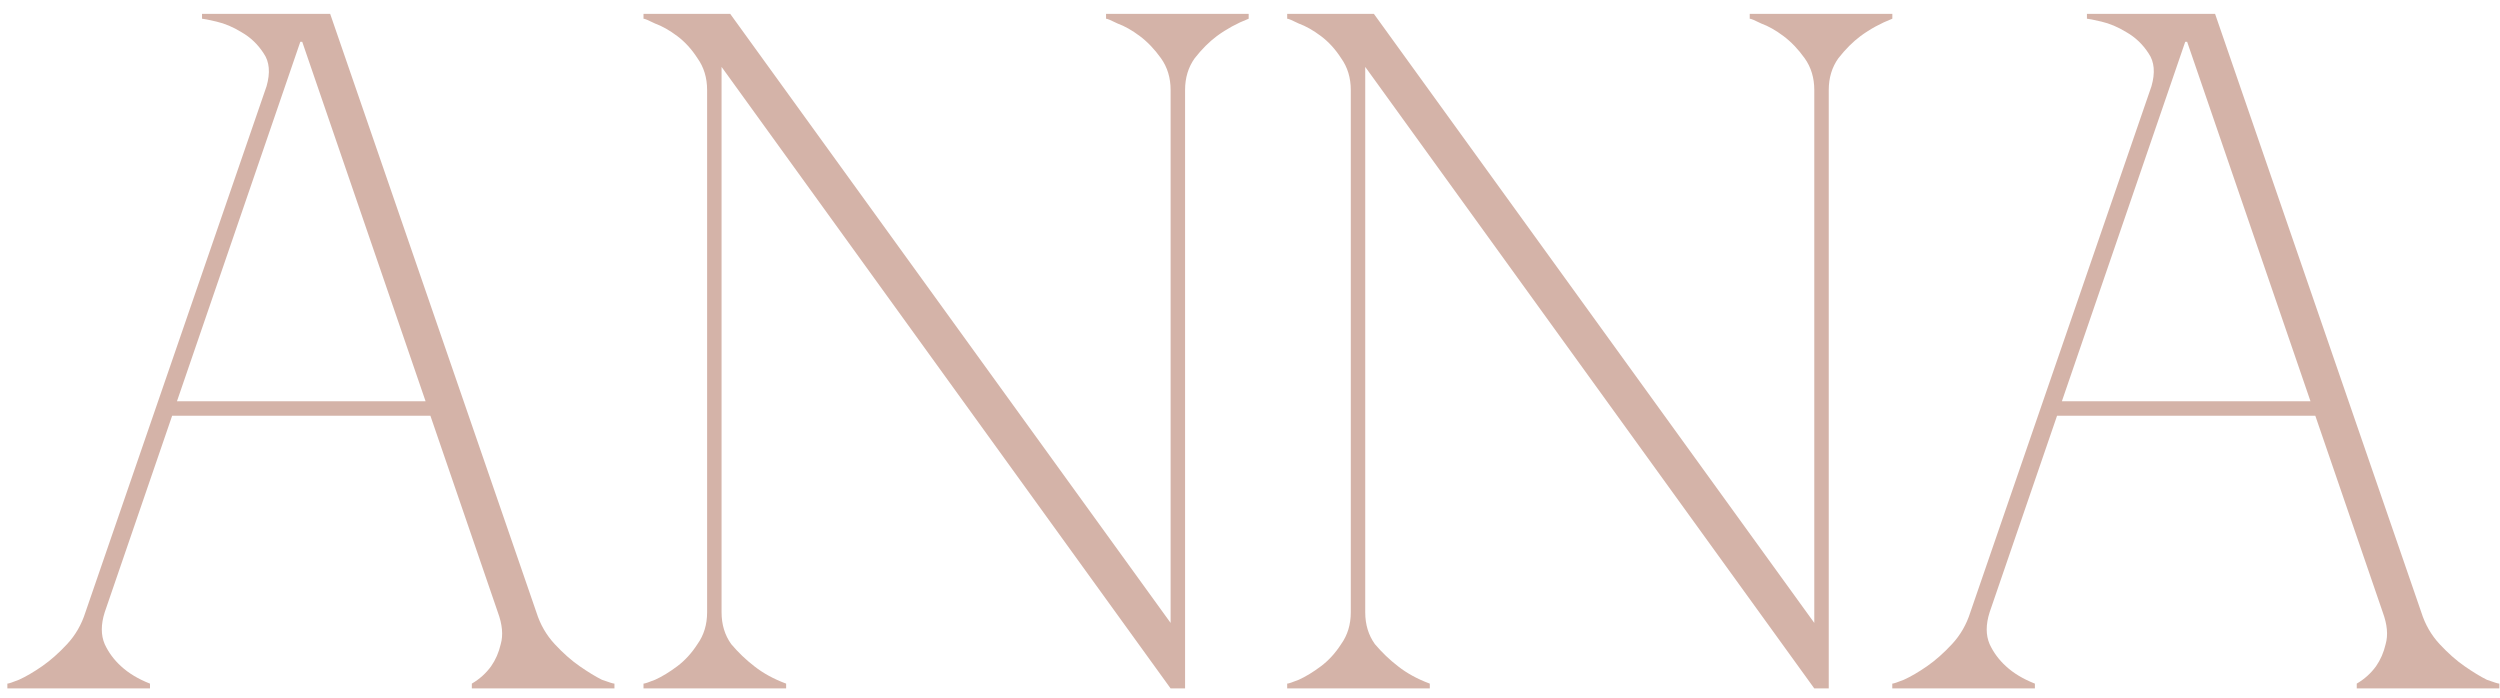 <?xml version="1.0" encoding="UTF-8"?> <svg xmlns="http://www.w3.org/2000/svg" width="172" height="48" viewBox="0 0 172 48" fill="none"> <path d="M7.203 42.127C6.938 42.967 6.938 43.696 7.203 44.315C7.468 44.889 7.844 45.397 8.33 45.839C8.86 46.326 9.523 46.723 10.319 47.033V47.364H0.507V47.033C0.595 47.033 0.86 46.944 1.302 46.768C1.788 46.547 2.319 46.237 2.893 45.839C3.468 45.442 4.043 44.933 4.617 44.315C5.192 43.696 5.612 42.967 5.877 42.127L18.341 5.928C18.606 5 18.54 4.249 18.142 3.674C17.744 3.055 17.236 2.569 16.617 2.216C16.042 1.862 15.468 1.619 14.893 1.486C14.319 1.354 13.987 1.287 13.899 1.287V0.956H22.716L36.904 42.127C37.169 42.967 37.589 43.696 38.164 44.315C38.738 44.933 39.313 45.442 39.888 45.839C40.462 46.237 40.97 46.547 41.412 46.768C41.898 46.944 42.186 47.033 42.274 47.033V47.364H32.462V47.033C32.992 46.723 33.434 46.326 33.788 45.839C34.097 45.397 34.319 44.889 34.451 44.315C34.628 43.696 34.562 42.967 34.252 42.127L29.611 28.602H11.844L7.203 42.127ZM20.794 2.878H20.661L12.175 27.608H29.28L20.794 2.878ZM81.533 6.193V47.364H80.538L49.644 4.602V42.127C49.644 42.967 49.865 43.696 50.307 44.315C50.793 44.889 51.323 45.397 51.898 45.839C52.517 46.326 53.246 46.723 54.086 47.033V47.364H44.273V47.033C44.362 47.033 44.627 46.944 45.069 46.768C45.555 46.547 46.063 46.237 46.594 45.839C47.124 45.442 47.588 44.933 47.986 44.315C48.428 43.696 48.649 42.967 48.649 42.127V6.193C48.649 5.354 48.428 4.624 47.986 4.006C47.588 3.387 47.124 2.878 46.594 2.481C46.063 2.083 45.555 1.796 45.069 1.619C44.627 1.398 44.362 1.287 44.273 1.287V0.956H50.24L80.538 42.856V6.193C80.538 5.354 80.317 4.624 79.875 4.006C79.433 3.387 78.947 2.878 78.417 2.481C77.886 2.083 77.378 1.796 76.892 1.619C76.45 1.398 76.185 1.287 76.096 1.287V0.956H85.909V1.287C85.113 1.597 84.384 1.995 83.721 2.481C83.19 2.878 82.682 3.387 82.196 4.006C81.754 4.624 81.533 5.354 81.533 6.193ZM125.818 6.193V47.364H124.823L93.928 4.602V42.127C93.928 42.967 94.149 43.696 94.591 44.315C95.078 44.889 95.608 45.397 96.183 45.839C96.801 46.326 97.531 46.723 98.37 47.033V47.364H88.558V47.033C88.647 47.033 88.912 46.944 89.354 46.768C89.84 46.547 90.348 46.237 90.879 45.839C91.409 45.442 91.873 44.933 92.271 44.315C92.713 43.696 92.934 42.967 92.934 42.127V6.193C92.934 5.354 92.713 4.624 92.271 4.006C91.873 3.387 91.409 2.878 90.879 2.481C90.348 2.083 89.84 1.796 89.354 1.619C88.912 1.398 88.647 1.287 88.558 1.287V0.956H94.525L124.823 42.856V6.193C124.823 5.354 124.602 4.624 124.16 4.006C123.718 3.387 123.232 2.878 122.702 2.481C122.171 2.083 121.663 1.796 121.177 1.619C120.735 1.398 120.47 1.287 120.381 1.287V0.956H130.193V1.287C129.398 1.597 128.668 1.995 128.005 2.481C127.475 2.878 126.967 3.387 126.481 4.006C126.039 4.624 125.818 5.354 125.818 6.193ZM136.885 42.127C136.619 42.967 136.619 43.696 136.885 44.315C137.15 44.889 137.526 45.397 138.012 45.839C138.542 46.326 139.205 46.723 140.001 47.033V47.364H130.189V47.033C130.277 47.033 130.542 46.944 130.984 46.768C131.47 46.547 132.001 46.237 132.575 45.839C133.15 45.442 133.724 44.933 134.299 44.315C134.874 43.696 135.294 42.967 135.559 42.127L148.023 5.928C148.288 5 148.222 4.249 147.824 3.674C147.426 3.055 146.918 2.569 146.299 2.216C145.724 1.862 145.15 1.619 144.575 1.486C144.001 1.354 143.669 1.287 143.581 1.287V0.956H152.398L166.586 42.127C166.851 42.967 167.271 43.696 167.846 44.315C168.42 44.933 168.995 45.442 169.569 45.839C170.144 46.237 170.652 46.547 171.094 46.768C171.58 46.944 171.868 47.033 171.956 47.033V47.364H162.144V47.033C162.674 46.723 163.116 46.326 163.47 45.839C163.779 45.397 164 44.889 164.133 44.315C164.31 43.696 164.244 42.967 163.934 42.127L159.293 28.602H141.526L136.885 42.127ZM150.476 2.878H150.343L141.857 27.608H158.962L150.476 2.878Z" fill="#D4B3A8"></path> </svg> 
